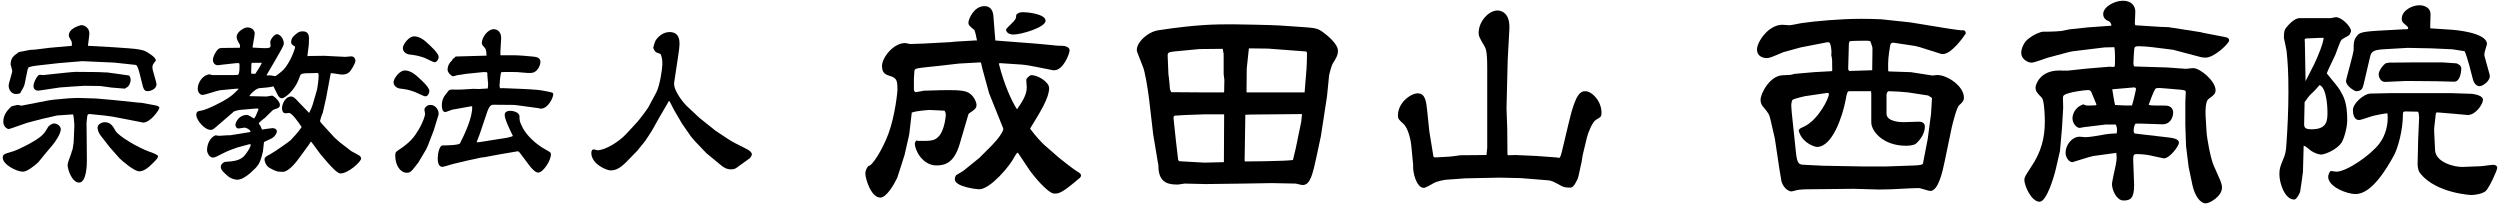 <?xml version="1.0" encoding="utf-8"?>
<!-- Generator: Adobe Illustrator 25.4.7, SVG Export Plug-In . SVG Version: 6.00 Build 0)  -->
<svg version="1.1" id="レイヤー_1" xmlns="http://www.w3.org/2000/svg" xmlns:xlink="http://www.w3.org/1999/xlink" x="0px"
	 y="0px" width="294px" height="24px" viewBox="0 0 294 24" enable-background="new 0 0 294 24" xml:space="preserve">
<g>
	<path d="M5.218,18.195c-0.042,0.063-0.651,0.819-0.735,0.903c-0.42,0.398-1.302,1.092-1.785,1.092
		c-0.714,0-2.373-0.819-2.373-1.638c0-0.399,0.126-0.441,1.218-0.756c0.504-0.147,2.415-1.071,3.191-1.701
		c0.441-0.356,0.546-0.524,0.945-1.196c0.126-0.126,0.378-0.378,0.714-0.378c0.294,0,0.756,0.272,0.756,0.692
		c0,0.504-0.63,1.449-0.987,1.869L5.218,18.195z M5.68,11.812l0.588-0.084l1.827-0.168l1.029-0.042l2.121,0.063l1.953,0.168
		l3.254,0.336h0.147l1.617,0.294c0.294,0.062,0.525,0.126,0.525,0.314c0,0.189-1.029,1.722-1.911,1.722
		c-0.063,0-0.231-0.042-0.294-0.062l-3.254-0.63l-0.903-0.126l-1.848-0.189c-0.126,0-0.21,0.063-0.231,0.105
		c-0.042,0.062-0.126,0.882-0.126,0.944l0.021,1.764l0.021,2.688c0,0.252,0,2.562-0.924,2.562c-0.798,0-1.344-1.49-1.344-2.1
		c0-0.21,0.357-1.112,0.42-1.302c0.084-0.294,0.084-0.336,0.168-0.504l0.126-0.818l0.084-1.995c0-0.084-0.063-1.05-0.147-1.302
		l-1.869,0.126l-1.764,0.399l-1.764,0.462l-1.743,0.608c-0.126,0.042-0.357,0.126-0.441,0.126c-0.147,0-0.63-0.23-0.63-0.882
		c0-0.882,0.63-1.47,0.966-1.784c0.105-0.021,0.63-0.168,0.735-0.168c0.084,0,0.399,0.104,0.462,0.084L5.68,11.812z M5.848,5.619
		l2.604-0.231c0-0.42,0-0.462-0.042-0.524C8.136,4.379,8.094,4.317,8.094,4.149c0-0.861,1.428-1.197,1.47-1.197
		c0.399,0,0.945,0.357,0.945,0.966c0,0.231-0.147,1.26-0.168,1.47l3.023,0.168l1.785,0.126c1.134,0.084,1.701,0.189,2.058,0.399
		c0.147,0.084,1.113,0.63,1.113,1.008c0,0.042-0.021,0.062-0.042,0.104c-0.273,0.336-0.357,0.441-0.357,0.756
		c0,0.315,0.483,1.68,0.483,1.974c0,0.525-0.672,0.798-1.05,0.798c-0.252,0-0.441-0.084-0.588-0.692l-0.378-1.512
		c-0.063-0.21-0.231-0.861-0.42-0.882l-2.52-0.273L9.669,7.193L6.897,7.424L4.294,7.718C3.916,7.76,3.601,7.823,3.37,7.907
		L3.244,8.18L2.908,9.838c-0.063,0.315-0.189,0.525-0.546,1.134c-0.189,0.063-0.315,0.084-0.483,0.084
		c-0.504,0-0.861-0.462-0.861-0.986c0-0.294,0.42-1.47,0.42-1.722c0-0.126-0.189-0.735-0.189-0.756c0-0.756,0.336-1.029,0.966-1.47
		c0.21-0.021,1.113-0.231,1.302-0.252c0.105,0,0.567-0.042,0.651-0.042L5.848,5.619z M13.133,10.3
		c-0.231-0.021-1.239-0.188-1.449-0.188C9.942,10.09,9.921,10.09,9.9,10.09l-1.638,0.105c-0.084,0.021-0.987,0.062-1.176,0.084
		c-0.399,0.042-2.415,0.378-2.583,0.378c-0.42,0-0.567-0.294-0.567-0.504c0-0.504,0.483-1.365,0.735-1.365
		c0.063,0,0.336,0.042,0.399,0.042c0.189,0,1.008-0.126,1.176-0.126c0.42-0.042,2.268-0.252,2.646-0.252
		c0.609,0,2.247,0.021,2.52,0.021c0.294,0,0.819,0.042,0.903,0.042h0.252l1.092,0.146c0.147,0.021,1.386,0.189,1.47,0.21
		c0.126,0.021,0.231,0.273,0.231,0.504c0,0.399-0.21,0.756-0.378,0.861c-0.063,0.042-0.273,0.146-0.294,0.188L13.133,10.3z
		 M12.923,17.334l-1.05-1.344c-0.252-0.315-0.399-0.693-0.399-0.987c0-0.42,0.546-0.63,0.84-0.63c0.693,0,0.945,0.441,1.281,1.029
		s2.604,1.952,3.968,2.436c0.735,0.252,0.861,0.356,1.029,0.504c-0.042,0.252-0.084,0.294-0.483,0.714
		c-0.735,0.756-1.239,1.092-1.743,1.092c-0.588,0-2.1-1.302-2.331-1.554L12.923,17.334z"/>
	<path d="M36.779,12.274l0.483-1.658c0.042-0.126,0.21-1.176,0.21-1.722c0-0.273-0.084-0.315-0.189-0.315
		c-0.084,0-0.399,0.021-0.462,0.021c-1.428,0-1.449,0.062-1.575,0.42c-0.588,1.764-1.827,2.54-2.1,2.54
		c-0.189,0-0.315-0.146-0.42-0.272c-0.105-0.168-0.483-0.966-0.567-1.134c-0.483,0.126-0.819,0.146-1.617,0.21
		c-0.399,0.021-0.987,0.588-1.197,0.882l0.021,0.062l1.974,0.042c0.021,0,0.588-0.104,0.651-0.104c0.21,0,0.924,0.692,0.924,1.05
		c0,0.356-0.126,0.398-0.714,0.588c-0.126,0.062-0.21,0.146-0.987,0.924c-0.126,0.126-0.777,0.566-0.777,0.714
		c0,0.042,0.021,0.062,0.168,0.252l0.21,0.462c0.189-0.021,1.05-0.168,1.239-0.168c0.252,0,0.504,0.126,0.504,0.378
		c0,0.168-0.147,0.524-0.525,0.776c-0.147,0.105-0.861,0.399-0.987,0.483c-0.021,0.188-0.105,1.008-0.126,1.112
		c-0.336,1.47-0.546,1.68-1.47,2.52c-0.42,0.357-1.008,0.798-1.554,0.798c-0.315,0-0.819-0.168-1.092-0.42
		c-0.462-0.398-0.84-0.734-0.84-1.092c0-0.356,0.42-0.588,0.504-0.588c0.903-0.062,1.827-0.104,2.373-0.84
		c0.315-0.42,0.609-0.84,0.651-1.196l-0.084-0.042l-0.147,0.021l-1.386,0.378c-0.105,0.021-1.26,0.462-1.386,0.546
		c-1.113,0.567-1.239,0.63-1.449,0.63c-0.441,0-0.693-0.608-0.693-0.86c0-0.672,0.315-1.491,1.008-1.764
		c0.21,0.042,0.294,0.062,0.399,0.062c0.147,0,0.861-0.062,1.008-0.062h0.315l2.331-0.378l0.063-0.063
		c-0.147-0.336-0.651-0.462-0.693-0.462s-0.609,0.105-0.735,0.105c-0.252,0-0.357-0.294-0.357-0.42c0-0.21,0.315-1.176,1.386-1.176
		c0.147,0,0.693,0.378,0.798,0.42c0.189-0.231,0.21-0.273,0.525-1.05l-0.021-0.105l-0.21-0.021l-1.722,0.146
		c-0.189,0.021-0.882,0.084-1.05,0.315l-1.68,1.448c-0.63,0.546-0.693,0.609-0.924,0.609c-0.756,0-1.701-1.176-1.701-1.743
		c0-0.44,0.189-0.462,0.588-0.524c0.672-0.105,2.604-1.092,3.149-1.47c0.567-0.399,0.63-0.462,1.197-1.029l0.021-0.084l-0.441,0.021
		l-1.743,0.168c-0.336,0.042-1.743,0.546-2.037,0.546c-0.336,0-0.567-0.357-0.567-0.735c0-0.84,0.735-1.68,1.407-1.68
		c0.042,0,0.273,0.084,0.315,0.084h1.911c0.126,0,1.008,0,1.05-0.021c0.168-0.042,0.231-0.315,0.231-1.05
		c0-0.147,0-0.189-0.042-0.336h-0.336l-1.701,0.188c-0.063,0-0.378,0.063-0.441,0.063c-0.588,0-0.609-0.567-0.609-0.609
		c0-0.44,0.378-1.07,0.609-1.28c0.147-0.147,0.399-0.147,0.588-0.147l1.974-0.021c0.021-0.084,0.021-0.294,0-0.357
		c-0.357-0.608-0.378-0.692-0.378-0.944c0-0.567,0.882-1.092,1.26-1.092c0.546,0,0.861,0.356,0.861,0.714
		c0,0.272-0.252,1.428-0.252,1.658l1.239,0.063h0.441c0.231-0.021,0.441-0.021,0.441-0.294c0-0.063-0.042-0.336-0.042-0.378
		c0-0.399,0.525-0.966,0.777-0.966c0.42,0,0.819,0.588,0.819,1.07c0,0.21-0.084,0.357-0.336,0.819
		c-0.105,0.188-0.567,1.008-0.672,1.176l-1.029,1.764l0.105,0.021c0.294-0.021,0.357-0.021,0.63,0.042
		c0.147,0.021,0.21,0.042,0.273,0.042c0.147,0,0.945-0.692,1.008-0.776c0.798-0.861,1.344-2.436,1.344-2.625
		c0-0.062-0.063-0.126-0.147-0.168c-0.168-0.084-0.315-0.23-0.315-0.398c0-0.21,0.063-0.504,0.252-0.693
		c0.42-0.398,0.63-0.608,1.113-0.608c0.609,0,0.735,0.398,0.735,0.84c0,0.042-0.021,0.462-0.021,0.672
		c0,0.23-0.168,1.218-0.168,1.406l0.273-0.021l1.722-0.021c0.273,0,2.121,0.126,2.478,0.126c0.105,0,0.588-0.062,0.672-0.062
		c0.42,0,0.504,0.378,0.504,0.504c0,0.294-0.357,0.86-0.399,0.924c-0.273,0.44-0.504,0.714-1.176,0.714
		c-0.21,0-1.113-0.168-1.302-0.168l-0.042,0.104l-0.525,2.813l-0.399,1.764c-0.063,0.084-0.315,0.84-0.315,0.924
		c0,0.105,0.084,0.21,0.357,0.504l1.302,1.428l0.651,0.588l1.365,1.05c0.126,0.084,0.756,0.399,0.882,0.483
		c0.105,0.062,0.273,0.188,0.273,0.378c0,0.398-1.533,1.764-2.436,1.764c-0.357,0-1.134-0.861-1.449-1.218l-0.882-1.029
		c-0.189-0.23-1.029-1.428-1.134-1.512l-0.273,0.42l-1.092,1.491c-0.21,0.294-1.197,1.658-1.953,1.658
		c-0.693,0-0.882-0.104-1.575-0.482c-0.441-0.252-0.567-0.84-0.567-0.966c0-0.273,0.231-0.399,0.714-0.651
		c0.504-0.272,2.226-1.49,2.352-1.616c0.231-0.231,0.924-0.987,1.302-1.554c-0.378-0.567-1.134-1.659-1.491-1.659
		c-0.063,0-0.336,0.042-0.399,0.042c-0.273,0-0.42-0.252-0.42-0.588c0-0.566,0.441-1.386,1.05-1.386c0.294,0,0.462,0.168,0.882,0.63
		c0.147,0.168,0.378,0.399,1.26,1.302c0.084-0.188,0.126-0.272,0.273-0.588L36.779,12.274z M30.019,8.684
		c0.189-0.252,0.651-0.987,0.777-1.302h-1.197c-0.042,0.23-0.042,0.272-0.042,0.336c0,0.398,0,0.398-0.021,0.882l0.021,0.062
		L30.019,8.684z"/>
	<path d="M47.618,8.285c0.693,0,1.365,0.609,1.512,0.756c0.546,0.483,1.365,1.239,1.365,1.659c0,0.272-0.189,0.63-0.462,0.63
		c-0.21,0-1.029-0.441-1.218-0.504c-0.756-0.273-0.987-0.315-1.848-0.42c-0.168-0.021-0.777-0.273-0.672-0.861
		C46.358,9.23,46.946,8.285,47.618,8.285z M50.326,17.103l-0.21,0.462l-0.924,1.554c-0.063,0.105-0.609,0.756-0.651,0.819
		c-0.273,0.294-0.378,0.378-0.693,0.378c-0.798,0-1.365-0.924-1.365-1.974c0-0.441,0.042-0.462,0.378-0.693
		c1.449-0.944,1.869-1.574,2.352-2.372c0.546-0.903,0.777-1.701,0.777-1.869c0-0.084-0.084-0.462-0.084-0.524
		c0-0.084,0.189-0.546,0.714-0.546c0.714,0,0.945,0.756,0.945,0.84c0,0.042,0.021,0.252,0.021,0.272l-0.588,1.911L50.326,17.103z
		 M48.709,4.275c0.525,0,1.071,0.336,1.449,0.692c0.483,0.441,1.428,1.302,1.428,1.722c0,0.294-0.231,0.63-0.462,0.63
		c-0.21,0-1.029-0.462-1.218-0.524C49.15,6.542,48.919,6.5,48.059,6.395c-0.168-0.021-0.777-0.272-0.672-0.86
		C47.45,5.219,48.038,4.275,48.709,4.275z M55.365,12.505l-2.205,0.398c-0.042,0-0.672,0.273-0.798,0.273
		c-0.357,0-0.399-0.504-0.399-0.798c0-0.735,0.273-1.071,0.714-1.617c0.105-0.146,0.189-0.23,0.483-0.23
		c0.189,0,0.966,0.021,1.134,0l1.344-0.084c0.105,0,0.546,0.021,0.651,0.021c0.021,0,0.903-0.062,1.071-0.062
		c0.021-0.147,0.042-0.315,0.042-0.525c0-0.146-0.084-0.84-0.084-0.986c0-0.273,0-0.315-0.042-0.399l-0.399-0.021l-2.079,0.21
		c-0.042,0.021-0.945,0.146-0.966,0.146c-0.063,0.021-0.525,0.147-0.546,0.147c-0.168,0-0.651-0.42-0.651-0.798
		c0-0.399,0.189-0.777,0.504-1.05c0.084-0.189,0.105-0.21,0.273-0.315c0.063-0.042,0.147-0.126,0.168-0.168l3.632-0.104
		c0-0.252-0.021-0.735-0.189-0.903c-0.315-0.356-0.357-0.398-0.357-0.588c0-0.608,0.651-1.616,1.407-1.616
		c0.567,0,0.903,0.504,0.861,1.112l-0.084,1.491V6.5h1.68c0.483,0,1.386,0.084,2.079,0.146c0.399,0.042,0.945,0.084,0.945,0.63
		c0,0.315-0.168,0.777-0.546,1.092c-0.189,0.147-0.378,0.252-0.987,0.21l-1.26-0.104c-0.105-0.021-1.764,0-1.785,0
		c-0.147,0.084-0.231,1.512-0.231,1.596c0,0.021,0,0.314,0.147,0.314c0.021,0,0.168-0.021,0.21-0.021l2.1,0.084
		c1.932,0.084,2.352,0.146,2.855,0.252c0.903,0.168,1.008,0.188,1.008,0.378c0,0.378-0.588,1.7-1.47,1.7
		c-0.042,0-0.063,0-0.294-0.062l-2.478-0.336l-0.357-0.042l-2.478-0.021c-0.42,0-0.609,0.567-0.84,1.281l-0.714,2.12l-0.378,0.987
		l0.042,0.021h0.21l3.296-0.524c0.021,0,0.609-0.126,0.714-0.21c-0.315-0.651-0.966-1.953-0.966-2.478
		c0-0.42,0.42-0.483,0.651-0.483c0.252,0,1.092,0.126,1.092,0.672c0,0.483,0,0.609,0.42,1.407c0.525,0.944,1.596,1.89,2.541,2.414
		c0.672,0.378,0.735,0.399,0.735,0.63c0,0.714-0.903,2.142-1.512,2.142c-0.336,0-0.819-0.566-1.029-0.84l-1.071-1.428
		c-0.168-0.21-0.21-0.252-0.336-0.23l-2.1,0.356l-1.785,0.336l-0.378,0.042l-1.743,0.378l-1.575,0.378
		c-0.21,0.042-1.071,0.336-1.239,0.336c-0.315,0-0.546-0.294-0.546-1.008c0-0.566,0.21-1.512,0.567-1.512
		c0.336,0,1.953-0.021,2.058-0.252c0.504-1.008,1.491-3.023,1.428-4.346H55.365z"/>
	<path d="M79.284,9.692c-0.147,0.944,1.176,2.478,1.428,2.729l1.575,1.47l1.869,1.49l1.428,0.945
		c0.525,0.356,1.05,0.608,2.184,1.176c0.378,0.188,0.651,0.42,0.651,0.65c0,0.126-0.189,0.42-0.252,0.462l-1.575,1.134
		c-0.189,0.147-0.441,0.168-0.63,0.168c-0.294,0-0.63-0.042-1.197-0.504l-1.701-1.406l-1.344-1.407l-0.462-0.546l-1.05-1.512
		l-0.945-1.616l-0.525-1.029h-0.084l-0.966,1.659l-0.126,0.21l-0.798,1.428c-0.168,0.314-0.84,1.302-0.924,1.428
		c-0.042,0.042-0.735,0.924-0.882,1.092l-0.756,0.776c-0.861,0.903-1.491,1.554-2.373,1.554c-0.504,0-2.289-0.756-2.289-2.058
		c0-0.146,0.042-0.42,0.294-0.42c0.063,0,0.378,0.105,0.441,0.105c0.798,0,2.415-0.882,3.401-1.953l1.26-1.364
		c0.252-0.273,1.218-1.554,1.323-1.764l0.924-1.722c0.42-0.798,0.714-2.813,0.714-3.339c0-0.63-0.105-0.902-0.21-1.176
		c-0.084-0.042-0.483-0.168-0.546-0.21c-0.147-0.146-0.315-0.398-0.315-0.566c0-0.063,0.231-0.798,0.315-0.882
		c0.42-0.588,1.008-0.924,1.596-0.924c1.176,0,1.176,1.028,1.176,1.428c0,0.23-0.063,0.756-0.168,1.448L79.284,9.692z"/>
	<path d="M117.051,4.762l4.704,0.363l0.336,0.028l2.352,0.224c0.028,0,0.588,0,0.7,0.028c0.084,0,0.644,0.141,0.644,0.504
		c0,0.393-0.728,2.353-1.82,2.353c-0.084,0-0.224,0-0.392-0.057l-1.708-0.336c-0.364-0.084-1.316-0.252-1.764-0.279l-2.548-0.168
		l-0.084,0.084c0.616,2.464,1.512,4.396,2.128,5.348c0.504-0.729,1.148-1.652,1.148-2.548c0-0.084-0.056-0.812-0.056-0.868
		c0-0.28,0.336-0.477,0.504-0.588c0.7-0.112,2.184,0.756,2.184,1.512c0,1.12-0.98,2.716-2.24,4.76
		c0.616,0.868,1.456,1.736,1.652,1.904l1.764,1.54c0.364,0.308,1.708,1.344,2.072,1.568c0.224,0.14,0.504,0.279,0.504,0.504
		c0,0.111-0.084,0.224-0.14,0.279c-2.128,1.82-2.464,1.849-2.996,1.849c-0.756,0-2.548-2.185-3.024-2.912l-1.232-1.848
		c-0.084-0.112-0.14-0.057-0.448,0.447c-0.476,1.008-2.828,3.809-4.144,3.809c-0.224,0-2.856-0.28-2.856-1.177
		c0-0.111,0-0.224,0.14-0.476l0.84-0.504l1.904-1.54l1.456-1.456c0.728-0.728,1.456-1.736,1.344-2.016l-1.652-4.116l-0.14-0.504
		l-0.644-2.353l-0.168-0.728l-0.084-0.056l-2.52,0.14l-2.436,0.28c-0.168,0.027-2.072,0.195-2.408,0.279
		c-0.224,0.057-0.392,0.112-0.392,0.336c0,0.141-0.056,0.757-0.056,0.896v1.288c0,0.111,0.084,0.28,0.224,0.28
		c0.084,0,0.812-0.141,0.952-0.169l1.932-0.056c1.372-0.028,2.52-0.028,3.108,0.196c0.728,0.252,1.148,1.147,1.148,1.54
		c0,0.392-0.224,0.56-0.868,0.979l-0.084,0.112l-1.036,3.528c-0.644,2.155-1.68,2.491-2.716,2.491c-1.68,0-2.548-1.848-2.548-2.52
		c0-0.168,0.028-0.252,0.196-0.42c0.056,0.028,0.196,0.056,0.252,0.056c1.54,0,1.876,0,2.408-0.588
		c0.644-0.728,0.784-2.352,0.784-2.492c0-0.084,0-0.195-0.14-0.476c-0.196,0-1.568-0.084-1.736-0.084
		c-0.084,0-1.54,0.084-2.128,0.308l-0.28,2.437l-0.056,0.308l-0.504,2.212c-0.028,0.084-0.784,2.492-0.868,2.716
		c-0.364,0.757-1.26,2.324-1.988,2.324c-1.12,0-1.764-2.296-1.764-2.828c0-0.308,0.14-0.644,0.364-0.896
		c0.42,0.056,1.652-1.904,2.352-3.78c0.812-2.212,1.064-5.012,1.064-5.152c0-1.008-0.056-1.399-0.812-1.624
		c-0.532-0.168-1.008-0.308-1.008-1.203c0-0.952,1.316-2.688,2.716-2.688c0.028,0,0.084,0,0.588,0.112l1.652-0.057l3.136-0.168
		l0.504-0.056l2.408-0.14h0.168c-0.14-0.756-0.196-0.924-0.308-1.232c-0.56-0.448-0.7-0.56-0.7-0.868
		c0-0.363,0.616-1.932,1.876-1.932c0.224,0,0.98,0,1.064,1.204L117.051,4.762z M120.327,1.43c0.42,0,2.632,0.195,2.632,1.008
		c0,0.784-2.856,1.624-3.78,1.624c-0.616,0-0.868-0.336-0.868-0.588c0-0.084,0.504-0.561,0.588-0.645
		c0.532-0.531,0.588-0.588,0.616-1.092C119.683,1.57,119.823,1.43,120.327,1.43z"/>
	<path d="M155.326,16.074l-0.028,0.112l-0.476,2.24c-0.448,2.044-0.728,3.332-1.624,3.332c-0.14,0-0.7-0.141-0.812-0.168
		l-2.856-0.057l-3.36,0.057l-4.368,0.056l-2.492-0.056c-0.112,0-0.644,0.111-0.756,0.111c-0.868,0-2.324,0-2.324-2.156
		c0-0.084,0-0.195-0.056-0.392l-0.56-3.36l-0.476-4.088c-0.168-1.428-0.504-3.275-0.7-3.779l-0.7-1.792
		c-0.336-0.896,1.12-2.38,2.492-2.576c4.592-0.7,6.748-0.7,8.764-0.7c0.532,0,4.844,0.084,5.516,0.14l2.072,0.141
		c2.128,0.14,2.352,0.168,2.996,0.644c0.392,0.28,1.764,1.344,1.764,2.185c0,0.531-0.224,0.896-0.616,1.512
		c-0.14,0.224-0.392,1.204-0.42,1.344l-0.252,2.521L155.326,16.074z M141.494,10.866h2.408l0.056-0.056
		c0-0.393,0.028-1.204,0.028-1.4c0-0.111-0.084-0.616-0.084-0.7V6.358l-0.112-0.616l-2.744,0.028l-2.94,0.28
		c-0.756,0.084-0.812,0.14-0.784,0.644l0.084,2.016c0.028,0.196,0.14,1.093,0.14,1.261c0.028,0.588,0.056,0.615,0.196,0.868
		L141.494,10.866z M143.958,13.442h-2.184l-2.408,0.084c-0.14,0-0.756,0.056-0.868,0.056c-0.392,0-0.532,0-0.476,0.448l0.252,2.408
		l0.28,2.38l0.112,0.14l2.968,0.168l2.296-0.056L143.958,13.442z M146.395,18.986l2.464-0.028l2.016-0.056
		c0.112,0,1.092-0.056,1.176-0.084l0.336-1.4l0.644-3.136l0.084-0.868l-6.02,0.057c-0.028,0-0.616,0.027-0.644,0.027l-0.084,5.376
		L146.395,18.986z M146.618,10.866h6.804l0.224-2.771c0.028-0.309,0.056-1.288,0.056-1.82c0-0.112-0.056-0.224-0.14-0.224
		l-4.452-0.336l-2.24-0.028l-0.252,2.352l-0.028,2.744L146.618,10.866z"/>
	<path d="M174.898,17.362V8.01c0-2.017-0.168-2.296-0.308-2.548c-0.644-1.093-0.7-1.232-0.7-1.597c0-1.372,1.204-2.632,2.212-2.632
		c0.112,0,1.512,0,1.4,2.184l-0.196,3.641l-0.14,5.656l0.084,2.38l0.028,3.08l0.084,0.084l0.868-0.028l2.464,0.112l2.296,0.168
		c0.056,0,0.308,0.056,0.364,0.056c0.14,0,0.252-0.448,0.308-0.672l0.868-3.641c0.756-3.191,1.316-3.527,1.904-3.527
		c0.756,0,1.904,1.12,1.904,2.548c0,0.448-0.084,0.476-0.644,0.812c-0.42,0.225-0.924,1.484-1.064,2.044l-0.504,2.101
		c-0.028,0.14-0.112,0.756-0.14,0.868c-0.084,0.252-0.336,1.708-0.476,1.987c-0.42,0.868-0.616,0.98-0.896,0.98
		c-0.588,0-0.812-0.112-0.98-0.196c-1.092-0.588-1.204-0.644-1.652-0.672l-3.136-0.252l-2.492-0.056l-4.088,0.084l-2.268,0.168
		c-0.252,0.027-1.036,0.195-1.344,0.363c-0.252,0.141-1.008,0.589-1.204,0.589c-0.896,0-1.344-1.904-1.26-2.66l-0.224-2.324
		c-0.084-0.84-0.42-2.072-0.896-2.52c-0.616-0.561-0.672-0.616-0.672-1.036c0-1.484,1.512-2.576,2.324-2.576
		c0.924,0,1.008,1.036,1.12,2.1l0.252,2.408l0.476,2.912c0.028,0.112,0.168,0.112,0.252,0.112c0.252,0,1.316-0.084,1.54-0.084
		s1.176-0.141,1.372-0.168l3.08-0.028L174.898,17.362z"/>
	<path d="M225.774,5.546l-0.56-0.141l-2.407-0.364c-0.477-0.084-0.505,0.141-0.561,0.561c-0.168,1.008-0.225,1.483-0.196,2.744
		l0.084,0.056l2.576,0.084l2.521,0.392c0.084,0,0.504-0.056,0.588-0.056c1.176,0,3.136,1.288,3.136,2.66
		c0,0.392-0.196,0.56-0.56,0.896c-0.281,0.225-0.756,2.101-0.869,2.604l-0.84,4.032c-0.252,1.231-0.756,3.443-1.68,3.443
		c-0.195,0-1.092-0.308-1.288-0.336c-0.14,0-0.588,0-1.092,0.028l-2.269,0.112l-1.371,0.027l-2.996-0.084l-5.545,0.057
		c-0.168,0-0.783,0.027-1.063,0.084c-0.112,0.027-0.644,0.168-0.7,0.168c-0.252,0-0.867-0.252-1.176-1.148
		c-0.027-0.112-0.224-1.399-0.252-1.512l-0.531-3.556l-0.504-2.185c-0.169-0.7-0.197-0.756-0.953-1.652
		c-0.168-0.224-0.224-0.504-0.224-0.728c0-0.728,1.093-2.856,2.632-2.884c0.812-0.028,0.868-0.028,1.176-0.112
		c0.084-0.028,0.168-0.056,0.252-0.056l2.24-0.196l2.045-0.112l0.084-0.056c0-1.232,0-1.4-0.113-1.82
		c0.057-0.363,0-0.951-0.111-1.288c-0.057-0.195-0.112-0.279-0.448-0.224l-3.024,0.588c-0.14,0.028-1.932,0.532-2.043,0.561
		c-1.512,0.644-1.681,0.699-1.961,0.699c-0.084,0-1.147,0-1.147-1.035c0-0.841,1.315-2.885,2.996-2.885
		c0.112,0,0.7,0.057,0.812,0.057c0.225,0,1.232-0.225,1.428-0.252c1.541-0.225,4.537-0.504,7.029-0.504
		c0.363,0,2.127,0.027,2.352,0.056l3.416,0.364l4.115,0.672c0.336,0.056,1.652,0.252,1.849,0.252c0.392,0,0.504,0,0.56,0.364
		c-0.056,0.111-1.82,2.771-2.939,2.407L225.774,5.546z M227.147,11.482l-0.393-0.252l-2.38-0.364c-0.42-0.056-1.735-0.14-2.24-0.14
		c-0.168,0-0.28,0.224-0.28,0.448v2.184c0,0.979,1.681,1.008,2.045,1.008c0.279,0,1.483-0.056,1.735-0.056
		c0.505,0,0.728,0.224,0.728,0.588c0,1.092-0.924,1.876-1.035,1.988c-0.309,0.252-1.008,0.252-1.204,0.252
		c-2.66,0-4.06-1.708-4.06-2.744V11.23c0-0.056,0-0.448-0.028-0.504h-2.548c-0.225,0-0.28,0.112-0.477,1.204
		c-0.336,1.708-1.512,5.348-3.332,5.348c-0.279,0-1.791-0.476-2.156-1.932c0.112-0.225,0.168-0.252,0.617-0.448
		c1.707-0.812,2.939-3.332,2.939-3.836c0-0.084-0.084-0.14-0.168-0.14l-2.66,0.392c-0.084,0-1.288,0.308-1.428,0.42
		c-0.141,0.084-0.168,0.56-0.168,0.728l0.056,0.784l0.504,4.788c0.14,1.316,0.42,1.316,0.925,1.344l2.239,0.112l4.647,0.084h2.828
		l3.221-0.112c0.896-0.027,1.035-0.14,1.064-0.224l0.559-2.884l0.393-2.968l0.112-1.849L227.147,11.482z M217.458,8.346l2.716-0.084
		V8.094l0.028-2.296c0.028-0.196-0.084-0.505-0.252-0.952c-0.196-0.057-0.28-0.057-0.421-0.057c-0.531,0-1.567,0-2.016,0.057
		l-0.084,0.279l-0.084,3.024L217.458,8.346z"/>
	<path d="M245.514,3.222l2.717-0.196l0.084-0.056c-0.141-0.364-0.141-0.42-0.505-0.561c-0.084-0.027-0.476-0.252-0.476-0.756
		c0-0.84,1.316-1.567,2.324-1.567c0.951,0,1.455,0.56,1.455,1.287c0,0.112-0.056,1.12-0.056,1.345c0,0.084,0,0.111,0.056,0.252
		l3.024,0.195l0.868,0.028l3.779,0.588l0.336,0.084l2.465,0.477c0.252,0.056,0.56,0.084,0.56,0.42s-1.735,2.016-2.772,2.016
		c-0.195,0-0.363-0.028-0.531-0.056l-2.969-0.784l-0.307-0.084l-2.465-0.308c-0.42-0.057-1.203-0.112-1.623-0.112
		c-0.449,0-0.477,0.14-0.505,0.476c-0.028,0.393-0.084,1.176-0.084,1.568c0,0.112,0.056,0.28,0.084,0.336l3.556,0.112h0.196
		l2.353,0.168c0.027,0,0.699-0.084,0.84-0.084c0.812,0,2.632,1.512,2.632,2.604c0,0.42-0.224,0.588-0.84,1.036
		c-0.337,0.252-0.364,1.316-0.337,1.904l0.113,1.903c0.055,0.896,0.476,3.192,0.867,4.061l0.756,1.708
		c0.112,0.279,0.196,0.56,0.196,0.84c0,1.008-1.428,1.848-1.903,1.848c-0.701,0-1.316-0.979-1.568-2.128l-0.448-2.128l-0.308-2.492
		l-0.084-2.464v-2.716c0-0.084,0.056-1.008,0.056-1.204s-0.504-0.224-0.84-0.252l-1.652-0.14c-0.896-0.084-1.008-0.028-1.092,0.056
		c-0.168,0.224-0.644,1.456-0.784,1.876c0.196,0.056,0.28,0.084,0.645,0.084c1.428,0,1.539,0,1.736,0.084
		c0.363,0.112,0.504,0.504,0.504,0.7c0,0.672-0.393,1.428-1.232,1.428c-0.504,0-2.744-0.111-3.192-0.084
		c-0.196,0.252-0.224,0.645-0.224,0.868c0,0.14,0.056,0.308,0.195,0.308l3.612,0.42c0.757,0.085,1.513,0.169,1.513,0.645
		c0,0.42-1.092,1.848-1.765,1.848c-0.084,0-1.147-0.252-1.315-0.279c-0.336-0.084-1.064-0.225-1.849-0.225
		c-0.336,0-0.448,0.057-0.448,0.616c0,0.476,0.112,2.604,0.112,3.024c0,1.624-0.476,1.819-1.26,1.819
		c-0.812,0-1.345-1.26-1.345-1.903c0-0.364,0.393-1.988,0.449-2.297c0.14-0.756,0.111-0.924,0.056-1.399l-2.688,0.364
		c-0.392,0.056-2.408,0.728-2.464,0.728c-0.42,0-0.812-0.56-0.812-1.12c0-0.896,0.756-1.876,1.652-1.876
		c0.111,0,0.615,0.056,0.699,0.056c0.448,0,1.596-0.195,1.876-0.252c0.812-0.168,1.345-0.168,1.792-0.195
		c0.057-0.504,0.057-0.645-0.111-1.036h-1.232l-2.549,0.308c-0.084,0.028-0.447,0.084-0.475,0.084c-0.365,0-0.841-0.531-0.841-1.147
		c0-0.141,0.084-1.232,1.288-1.624c0.28,0.168,0.393,0.168,1.456,0.111l0.084-0.084c-0.084-0.195-0.448-1.092-0.532-1.287
		c-0.084-0.225-0.168-0.421-0.447-0.421c-0.42,0-2.353,0.253-2.828,0.589c-0.112,0.084-0.141,0.224-0.141,0.363
		c0,0.084,0.028,0.952,0.028,1.148l-0.14,2.38l-0.225,2.548v0.084l-0.504,2.185c-0.195,0.84-1.064,3.836-1.904,3.836
		c-0.979,0-1.791-1.904-1.791-2.549c0-0.336,0.168-0.588,0.756-1.483c1.26-1.849,1.651-3.5,1.651-5.433
		c0-0.56-0.056-2.464-0.364-2.771c-0.531-0.56-0.728-0.729-0.728-1.204c0-0.28,0.476-1.988,2.772-1.988c0.195,0,0.979,0.028,1.147,0
		l2.072-0.224l2.716-0.224c0.057,0,0.363,0.027,0.42,0.027c0.111,0,0.111-0.027,0.195-0.084c0.029-0.504,0.057-1.68-0.055-2.239
		l-1.148,0.027l-3.696,0.448l-0.448,0.084l-2.52,0.672c-0.28,0.084-1.624,0.588-1.904,0.588c-0.504,0-1.232-0.448-1.232-1.12
		c0-0.588,0.309-1.231,0.757-1.624c0.756-0.615,1.567-0.896,1.792-0.896c0.392,0,1.287,0,2.156-0.084
		c0.14-0.028,0.812-0.168,0.979-0.196L245.514,3.222z M248.399,10.501c0.055,0.28,0.252,1.624,0.336,1.849
		c0.951,0.056,1.231,0.056,1.987,0.056c0.168-0.504,0.476-1.904,0.476-1.932c0-0.168-0.195-0.196-0.224-0.196L248.399,10.501z"/>
	<path d="M270.827,20.218c0,0.084-0.309,2.268-0.336,2.352c0,0.028-0.365,0.896-0.701,0.896c-1.063,0-1.735-1.849-1.735-2.996
		c0-0.672,0.14-0.98,0.448-1.736c0.224-0.532,0.336-0.84,0.392-1.96c0.112-1.596,0.224-3.808,0.224-5.964
		c0-2.437-0.084-3.528-0.224-4.872c-0.028-0.224-0.308-1.428-0.308-1.484c0-0.672,0.056-0.896,0.224-1.147
		c0.392-0.504,1.063-1.176,1.624-1.176h3.668c0.084,0,0.504-0.112,0.588-0.112c0.729,0,1.792,1.147,1.792,1.624
		c0,0.056,0,0.084-0.196,0.476c-0.14,0.112-0.84,0.448-0.924,0.561c-0.195,0.224-0.615,1.512-0.728,1.764
		c-0.841,1.764-0.925,1.96-1.009,2.184c1.148,1.4,1.289,1.568,1.541,1.96c0.447,0.757,0.867,1.456,0.867,3.557
		c0,0.896-0.392,2.212-0.672,2.632c-0.615,0.896-2.043,1.4-2.38,1.4c-0.336,0-0.896-0.225-1.204-0.448
		c-0.588-0.477-0.644-0.532-0.867-0.588L270.827,20.218z M270.966,14.59c0,0.392,0.112,0.615,0.868,0.615
		c1.875,0,1.875-1.063,1.875-2.044c0-0.056,0-2.771-0.924-3.164c-0.531,0.616-0.588,0.672-0.924,0.98
		c-0.336,0.308-0.588,0.672-0.84,1.036L270.966,14.59z M271.134,9.55l0.056-0.112l0.952-1.876c0.392-0.784,1.092-2.492,1.12-3.108
		c-0.28-0.027-1.484,0.057-1.736,0.057c-0.363,0-0.42,0-0.504,0.14l0.028,0.28L271.134,9.55z M281.186,10.95h7l2.52,0.084
		c0.196,0.028,1.289,0.168,1.289,0.7c0,0.504-0.841,1.792-1.793,1.792c-0.056,0-3.275-0.308-3.556-0.308
		c-0.196,0-0.196,0.056-0.252,0.672c-0.028,0.252-0.168,1.315-0.14,1.512l0.111,2.268c0.084,1.429,2.269,1.988,3.248,1.96l2.1-0.084
		c0.225,0,1.261-0.168,1.457-0.168c0.224,0,0.504,0.084,0.504,0.364s-0.952,2.38-1.372,2.744c-0.392,0.308-1.232,0.448-1.681,0.448
		c-0.056,0-4.031-0.196-5.936-2.464c-0.393-0.448-0.393-1.036-0.363-1.708l0.055-2.408l0.113-2.548c0-0.084-0.057-0.448-0.057-0.504
		l-0.084-0.168c-0.225,0-1.316-0.028-1.484-0.028c-0.195,0-0.279,0.056-0.279,0.28c0,2.044-0.645,4.115-1.036,4.844
		c-0.896,1.652-2.66,4.592-4.536,4.592c-1.008,0-3.221-0.84-3.221-2.044c0-0.252,0.197-0.672,0.336-0.672
		c0.084,0,0.533,0.084,0.617,0.084c1.231,0,4.06-1.96,5.067-3.304c0.728-0.952,1.093-2.296,0.952-3.557
		c-0.336,0-1.204,0.196-1.624,0.28c-0.28,0.056-1.456,0.504-1.708,0.504c-0.7,0-0.729-0.924-0.729-1.176
		c0-0.784,1.289-1.904,2.045-1.932L281.186,10.95z M288.381,3.501c0.029,0,4.089,0.28,4.089,1.681c0,0.027-0.224,0.756-0.252,0.868
		c-0.056,0.224-0.085,0.42-0.028,0.588l0.588,2.128c0.196,0.728-0.84,1.372-1.176,1.372c-0.588,0-0.784-0.756-0.84-1.008
		c-0.112-0.448-0.588-2.408-0.924-3.108l-1.428-0.224l-2.465-0.112l-2.8-0.056l-2.912,0.168c-1.315,0.084-1.399,0.392-1.54,1.008
		l-0.728,3.107c-0.112,0.42-0.196,0.812-0.896,0.812c-0.141,0-1.177-0.588-1.177-1.204c0-0.224,0.896-3.276,0.896-3.668
		c0-0.868,0-1.176,0.477-1.736c0.363-0.42,1.204-0.447,4.424-0.616c0.141,0,0.812-0.056,0.952-0.056c0.532,0,0.56,0,0.56-0.168
		c0-0.112-0.308-0.364-0.42-0.448c-0.224-0.195-0.336-0.308-0.336-0.615c0-1.009,1.26-1.597,2.072-1.597
		c0.616,0,1.316,0.309,1.316,1.036c0,0.14-0.057,1.568-0.028,1.68L288.381,3.501z M280.934,7.366l2.828-0.027h3.5
		c0.168,0,1.372,0.084,1.624,0.111c0.28,0.112,0.56,0.28,0.56,0.588c0,0.477-0.168,1.597-0.84,1.568l-2.24-0.056l-3.388-0.028
		c-0.42,0-2.155,0.112-2.491,0.112c-0.589,0-0.757-0.673-0.757-0.868c0-0.28,0.252-0.868,0.812-1.316L280.934,7.366z"/>
</g>
</svg>
